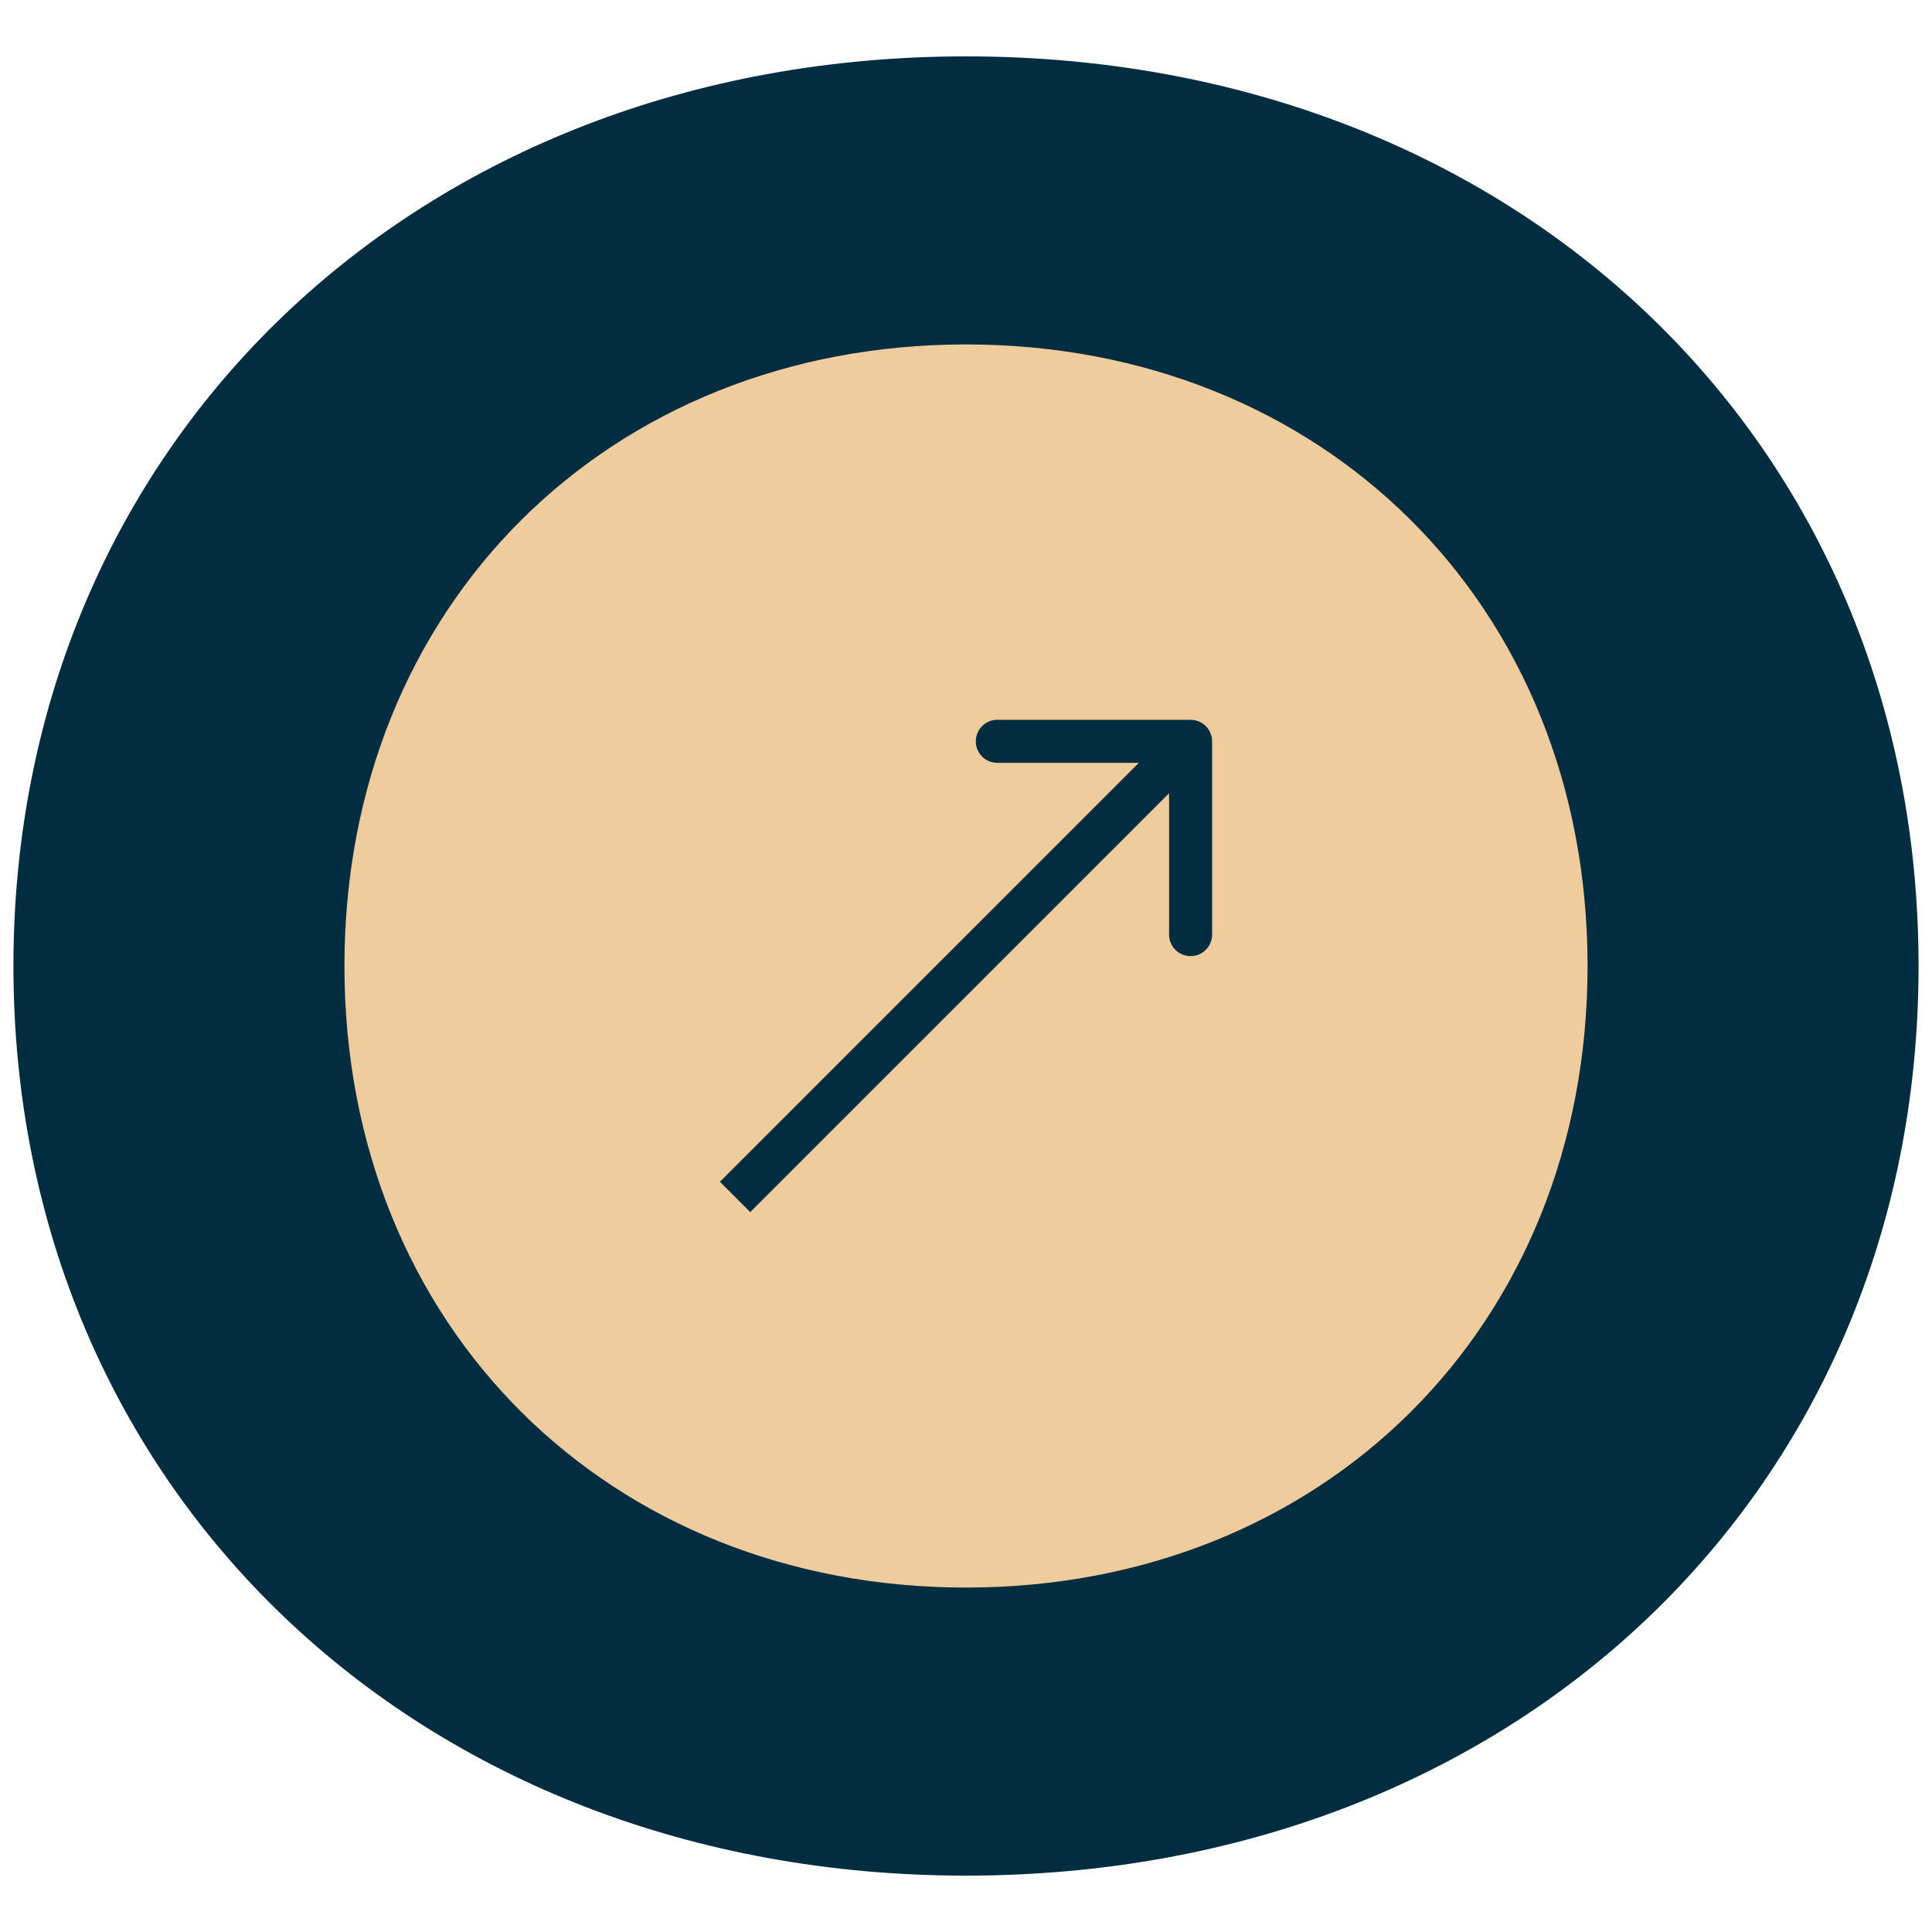 <?xml version="1.0" encoding="UTF-8"?> <svg xmlns="http://www.w3.org/2000/svg" id="Calque_1" viewBox="0 0 256 256"><defs><style> .cls-1 { fill: #022d41; } .cls-2 { fill: #efcc9d; } </style></defs><g><path class="cls-2" d="M128,42.63h0c47.15,0,85.37,38.22,85.37,85.37h0c0,47.15-38.22,85.37-85.37,85.37h0c-47.15,0-85.37-38.22-85.37-85.37h0c0-47.15,38.22-85.37,85.37-85.37Z"></path><path class="cls-1" d="M160.61,98.23c0-1.57-1.27-2.85-2.85-2.85h-25.61c-1.57,0-2.85,1.27-2.85,2.85s1.27,2.85,2.85,2.85h22.76v22.76c0,1.57,1.27,2.85,2.85,2.85s2.85-1.27,2.85-2.85v-25.61ZM99.41,160.61l60.36-60.36-4.02-4.02-60.36,60.36,4.02,4.02Z"></path></g><path class="cls-1" d="M1.78,128C1.78,58.7,55.35,7.47,128,7.47s126.22,50.89,126.22,120.53-53.57,120.53-126.22,120.53S1.78,197.3,1.78,128ZM210.36,128c0-47.88-35.15-82.36-82.36-82.36s-82.36,34.48-82.36,82.36,35.16,82.36,82.36,82.36,82.36-34.48,82.36-82.36Z"></path></svg> 
